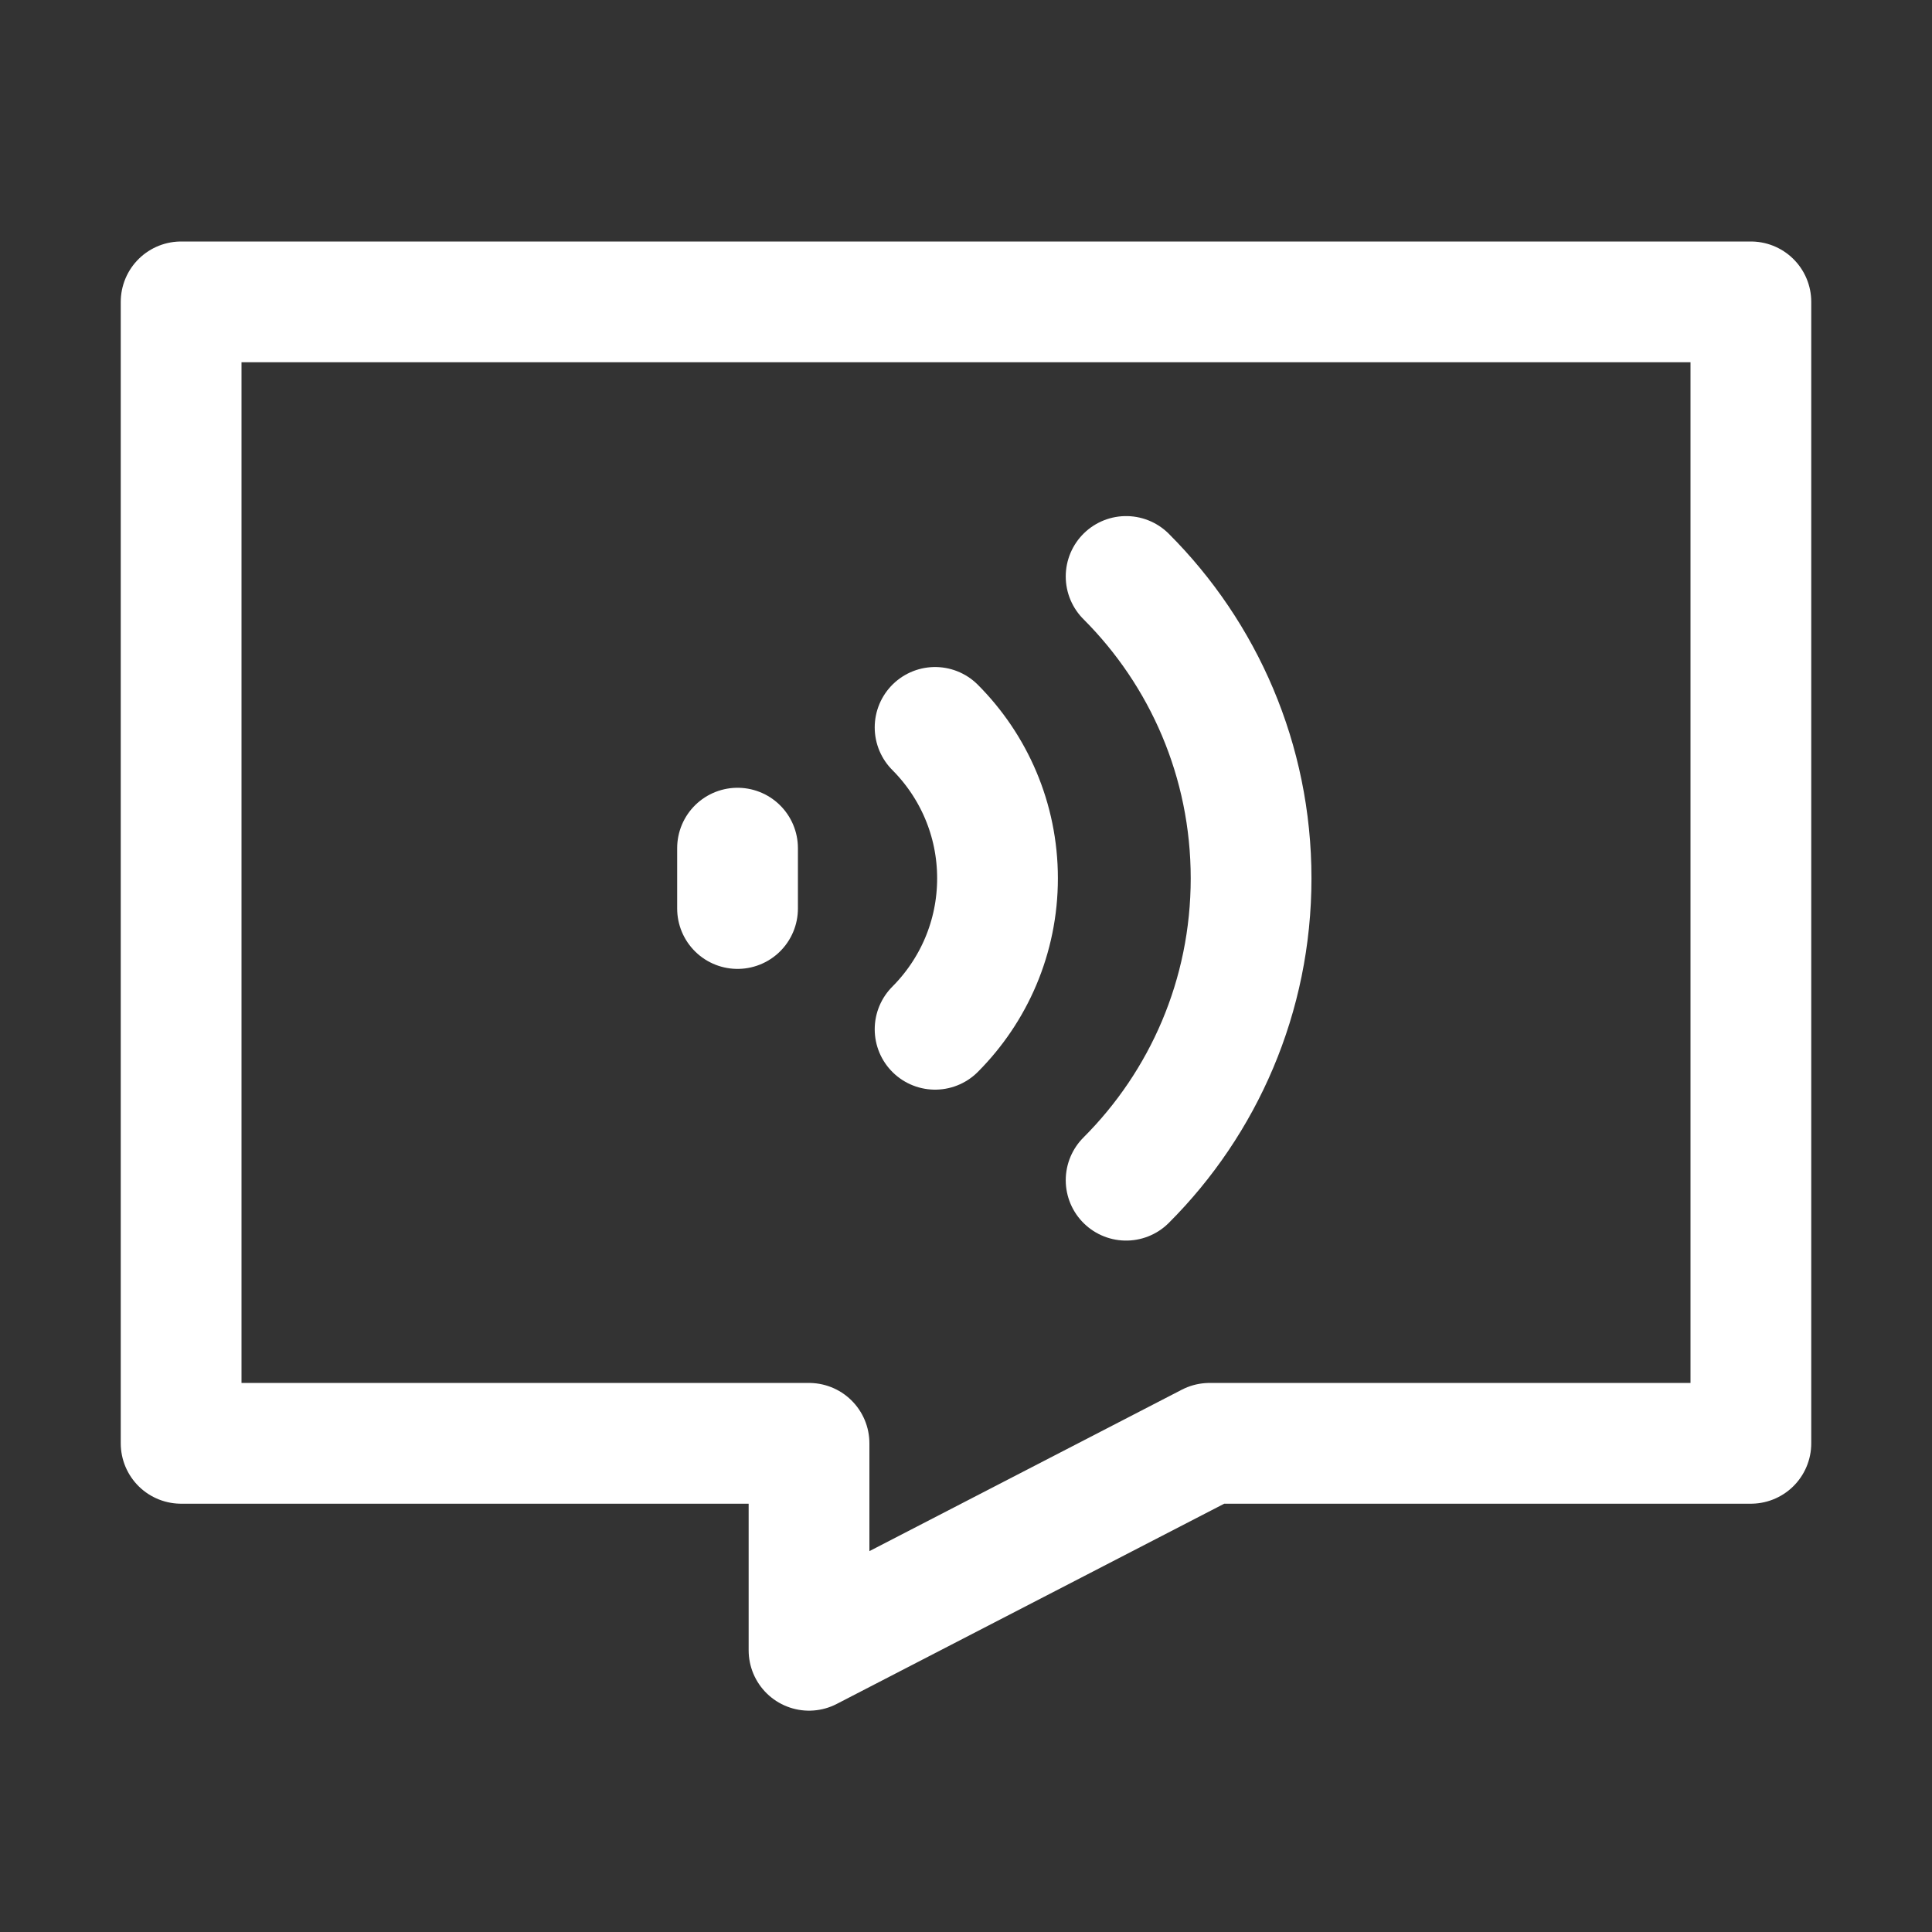 <?xml version="1.0" encoding="UTF-8"?>
<svg width="16px" height="16px" viewBox="0 0 16 16" version="1.1" xmlns="http://www.w3.org/2000/svg" xmlns:xlink="http://www.w3.org/1999/xlink">
    <rect x="0" y="0" width="16" height="16" fill="#333333" stroke="none"/>
    <title>语音通知/16px_yuyintongzhi@w</title>
    <g id="语音通知/16px_yuyintongzhi@w" stroke="none" stroke-width="1" fill="none" fill-rule="evenodd" stroke-linejoin="round">
        <g id="编组" transform="translate(1.5, 2.5)" stroke="#FFFFFF">
            <polygon id="1-FL" points="0 0 13 0 13 9.453 8.517 9.453 5.2 11.167 5.2 9.453 0 9.453"></polygon>
            <line x1="4.608" y1="4.524" x2="4.608" y2="5.024" id="路径" stroke-linecap="round"></line>
            <path d="M6.244,6.024 C6.563,5.704 6.761,5.262 6.761,4.774 C6.761,4.286 6.563,3.844 6.244,3.524" id="路径备份-8" stroke-linecap="round"></path>
            <path d="M7.826,7.274 C8.466,6.634 8.861,5.75 8.861,4.774 C8.861,3.798 8.466,2.914 7.826,2.274" id="路径备份-9" stroke-linecap="round"></path>
        </g>
    </g>
</svg>